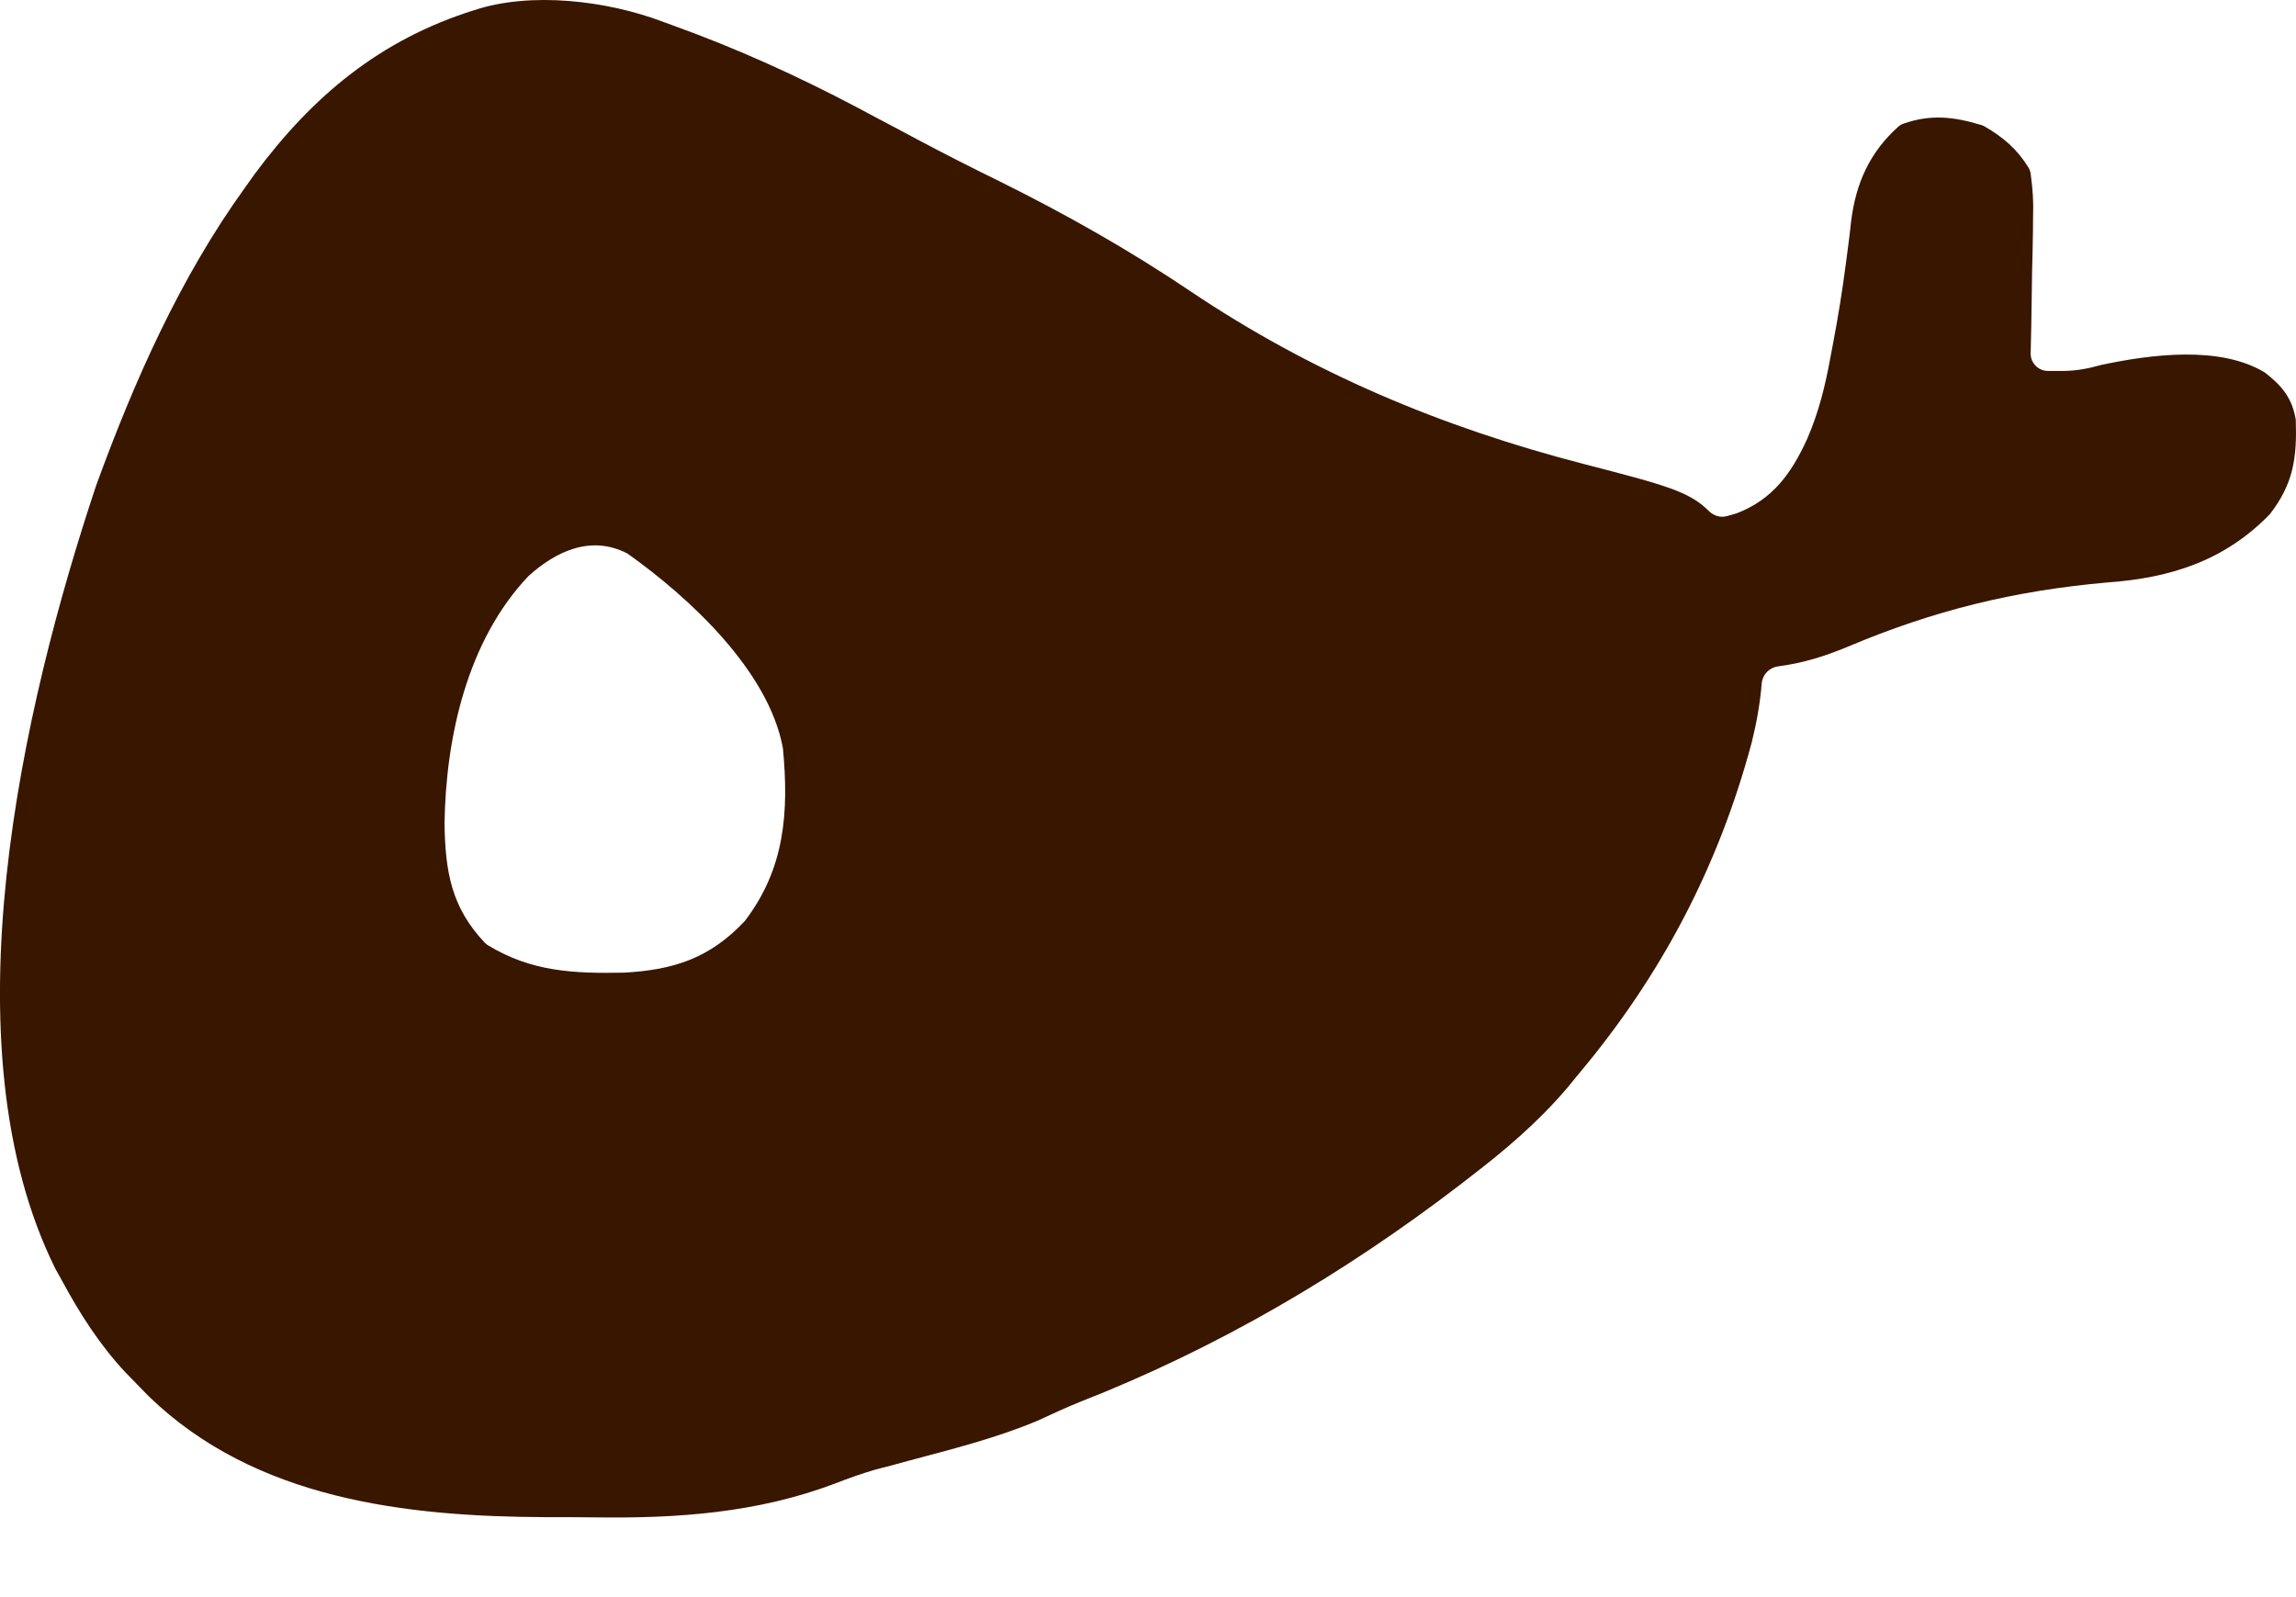 <svg width="23" height="16" viewBox="0 0 23 16" fill="none" xmlns="http://www.w3.org/2000/svg">
<path d="M4.747 0.103C5.319 -0.088 6.086 0.008 6.638 0.217C6.675 0.23 6.712 0.244 6.75 0.258C7.386 0.487 7.99 0.762 8.588 1.077C8.627 1.098 8.666 1.119 8.707 1.141C8.87 1.227 9.034 1.313 9.197 1.401C9.47 1.546 9.746 1.686 10.024 1.822C10.684 2.15 11.316 2.507 11.927 2.919C13.139 3.734 14.443 4.28 15.857 4.646C16.694 4.863 16.92 4.923 17.118 5.119C17.166 5.167 17.235 5.189 17.3 5.17C17.331 5.162 17.362 5.153 17.393 5.144C17.758 5.005 17.947 4.741 18.105 4.393C18.22 4.127 18.284 3.865 18.336 3.581C18.345 3.532 18.354 3.483 18.364 3.433C18.413 3.174 18.455 2.916 18.489 2.655C18.496 2.605 18.503 2.554 18.509 2.502C18.522 2.406 18.534 2.309 18.544 2.212C18.592 1.833 18.73 1.526 19.015 1.27C19.03 1.256 19.048 1.245 19.067 1.239C19.343 1.143 19.568 1.169 19.843 1.251C19.855 1.254 19.867 1.259 19.878 1.265C20.069 1.376 20.207 1.494 20.321 1.68C20.332 1.698 20.339 1.719 20.342 1.741C20.363 1.895 20.372 2.023 20.366 2.18C20.366 2.224 20.365 2.268 20.365 2.314C20.363 2.453 20.36 2.593 20.356 2.733C20.355 2.828 20.354 2.923 20.352 3.018C20.35 3.191 20.346 3.365 20.342 3.539C20.34 3.635 20.417 3.715 20.513 3.716C20.526 3.716 20.541 3.716 20.559 3.716C20.6 3.716 20.641 3.716 20.683 3.716C20.812 3.713 20.924 3.691 21.048 3.656C21.543 3.551 22.238 3.458 22.688 3.732C22.857 3.862 22.964 3.99 22.998 4.207C23.01 4.588 22.975 4.843 22.74 5.149C22.288 5.617 21.744 5.79 21.112 5.835C20.178 5.917 19.371 6.115 18.507 6.48C18.266 6.58 18.054 6.644 17.81 6.676C17.724 6.688 17.656 6.758 17.648 6.845C17.632 7.042 17.597 7.24 17.548 7.437C17.215 8.682 16.64 9.778 15.809 10.765C15.774 10.808 15.738 10.852 15.701 10.897C15.408 11.242 15.079 11.521 14.72 11.796C14.674 11.832 14.674 11.832 14.626 11.869C13.454 12.767 12.188 13.509 10.812 14.047C10.67 14.104 10.533 14.169 10.393 14.233C9.977 14.408 9.538 14.517 9.102 14.634C9.043 14.65 8.983 14.666 8.922 14.683C8.868 14.697 8.814 14.71 8.76 14.725C8.625 14.765 8.498 14.81 8.368 14.861C7.588 15.157 6.782 15.213 5.955 15.201C5.796 15.199 5.637 15.199 5.478 15.199C4.062 15.194 2.556 15.021 1.49 13.988C1.428 13.925 1.428 13.925 1.365 13.86C1.328 13.822 1.291 13.784 1.253 13.745C0.995 13.467 0.8 13.161 0.62 12.828C0.599 12.79 0.577 12.751 0.555 12.711C-0.556 10.472 0.222 7.085 0.964 4.861C1.345 3.817 1.802 2.784 2.454 1.88C2.485 1.836 2.517 1.791 2.55 1.745C3.133 0.959 3.81 0.397 4.747 0.103ZM6.285 5.545C5.922 5.357 5.571 5.521 5.295 5.77C4.681 6.415 4.466 7.384 4.453 8.249C4.46 8.734 4.522 9.091 4.857 9.445C4.867 9.455 4.878 9.464 4.89 9.471C5.325 9.735 5.749 9.754 6.251 9.744C6.751 9.717 7.112 9.598 7.46 9.228C7.864 8.702 7.903 8.132 7.843 7.497C7.702 6.72 6.901 5.982 6.285 5.545Z" fill="#391600"/>
</svg>
